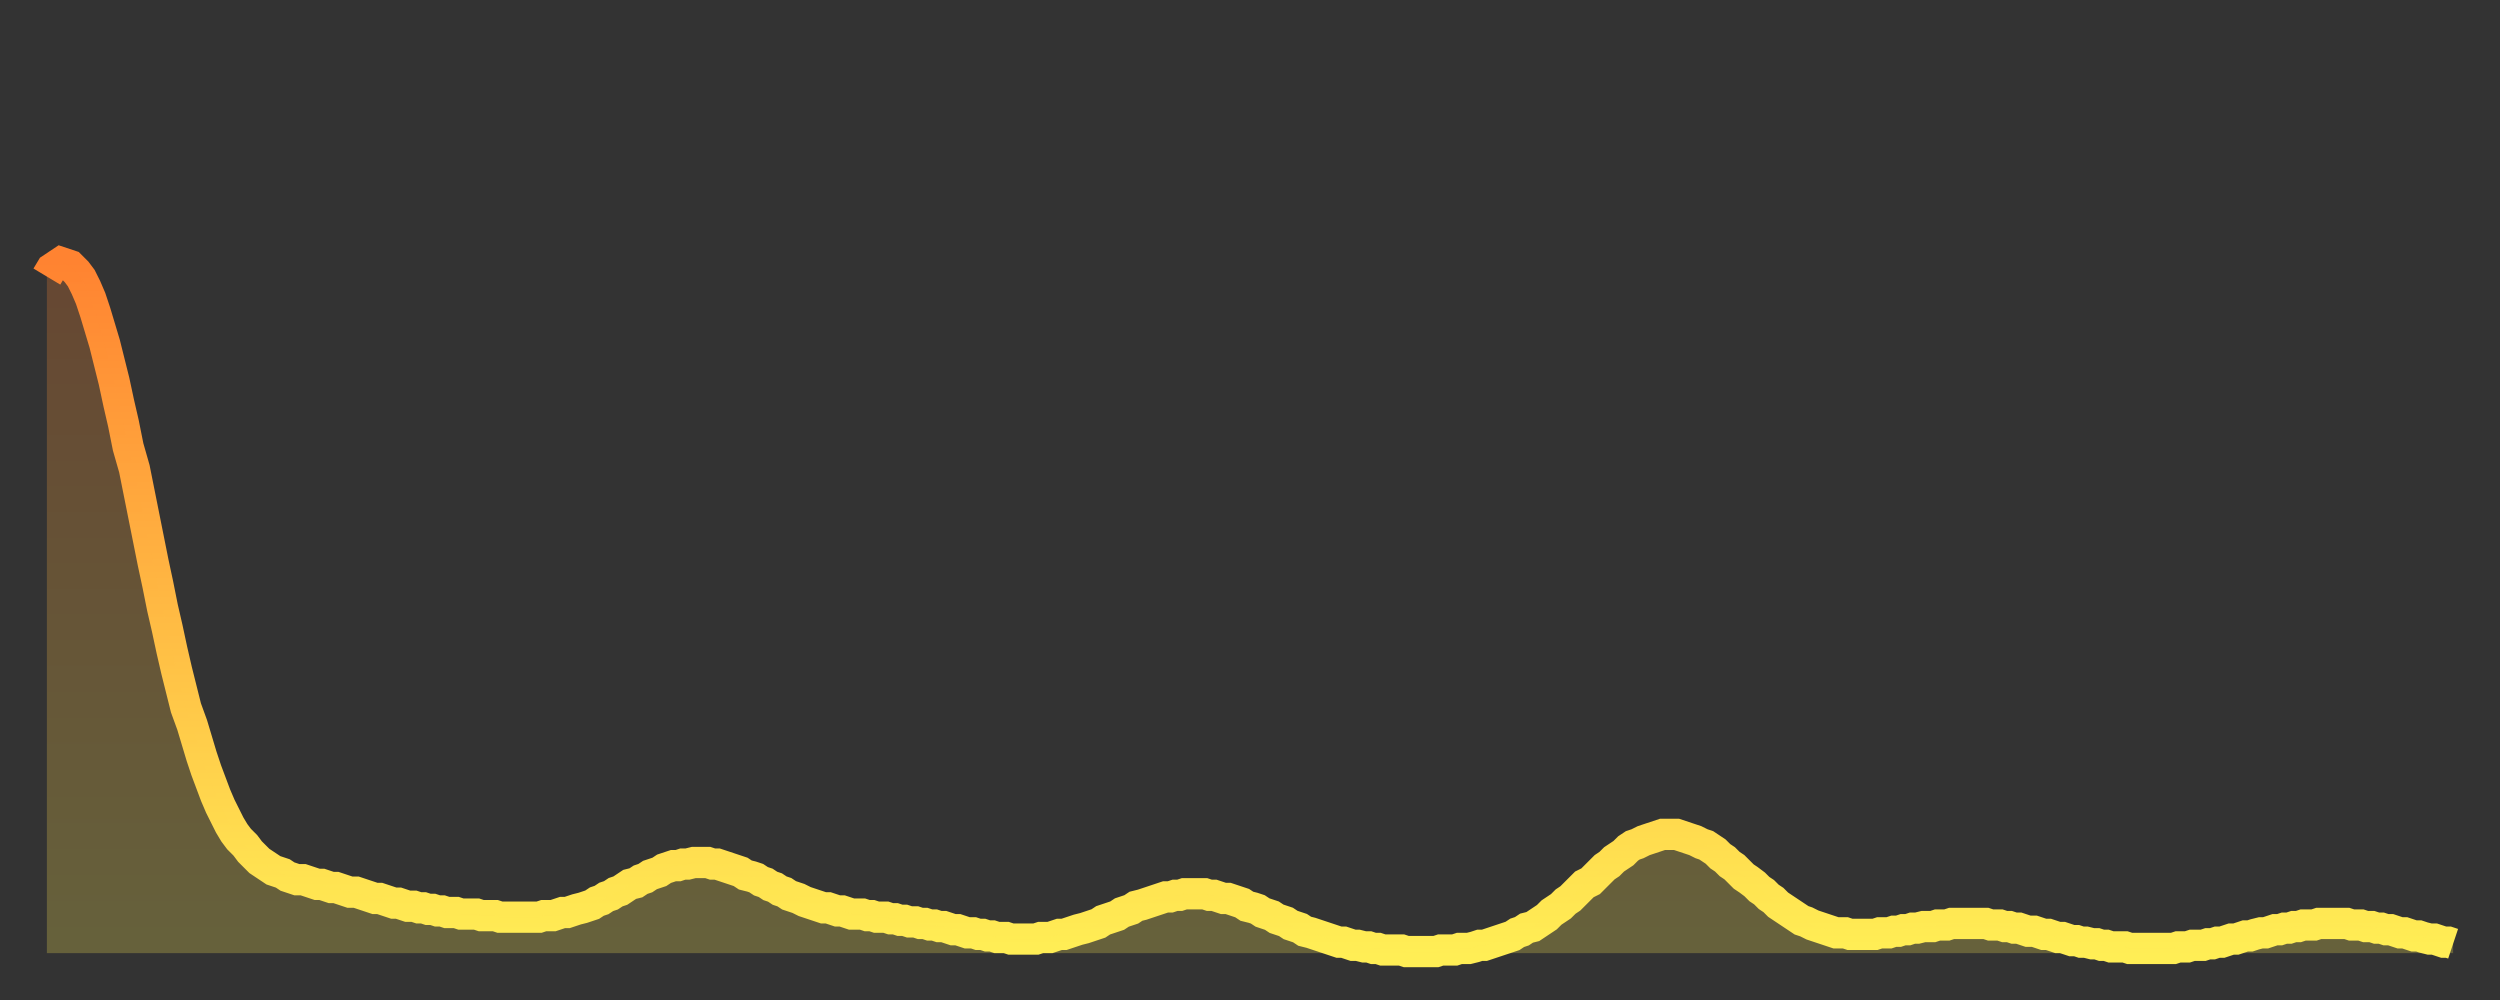 <?xml version="1.0" encoding="utf-8" ?>
<svg baseProfile="full" height="64" version="1.1" width="160" xmlns="http://www.w3.org/2000/svg" xmlns:ev="http://www.w3.org/2001/xml-events" xmlns:xlink="http://www.w3.org/1999/xlink"><rect width="100%" height="100%" fill="#333333" stroke="none"/><defs><linearGradient id="id15782" x1="0" x2="0" y1="0" y2="1"><stop offset="0%" stop-color="#ff8331" /><stop offset="50%" stop-color="#ffb943" /><stop offset="100%" stop-color="#ffee55" /></linearGradient></defs><g transform="translate(3,3)"><g><path d="M 0.0 14.7 0.3 14.2 0.6 14.0 0.9 13.8 1.2 13.9 1.5 14.0 1.9 14.4 2.2 14.8 2.5 15.4 2.8 16.1 3.1 17.0 3.4 18.0 3.7 19.0 4.0 20.2 4.3 21.4 4.6 22.8 4.9 24.1 5.2 25.6 5.6 27.0 5.9 28.5 6.2 30.0 6.5 31.5 6.8 33.0 7.1 34.4 7.4 35.9 7.7 37.2 8.0 38.6 8.3 39.9 8.6 41.1 8.9 42.3 9.3 43.4 9.6 44.4 9.9 45.4 10.2 46.3 10.5 47.1 10.8 47.9 11.1 48.6 11.4 49.2 11.7 49.8 12.0 50.3 12.3 50.7 12.7 51.1 13.0 51.5 13.3 51.8 13.6 52.1 13.9 52.3 14.2 52.5 14.5 52.7 14.8 52.8 15.1 52.9 15.4 53.1 15.7 53.2 16.0 53.3 16.4 53.3 16.7 53.4 17.0 53.5 17.3 53.6 17.6 53.6 17.9 53.7 18.2 53.8 18.5 53.8 18.8 53.9 19.1 54.0 19.4 54.1 19.8 54.1 20.1 54.2 20.4 54.3 20.7 54.4 21.0 54.5 21.3 54.5 21.6 54.6 21.9 54.7 22.2 54.8 22.5 54.8 22.8 54.9 23.1 55.0 23.5 55.0 23.8 55.1 24.1 55.1 24.4 55.2 24.7 55.2 25.0 55.3 25.3 55.3 25.6 55.4 25.9 55.4 26.2 55.4 26.5 55.5 26.8 55.5 27.2 55.5 27.5 55.5 27.8 55.6 28.1 55.6 28.4 55.6 28.7 55.6 29.0 55.7 29.3 55.7 29.6 55.7 29.9 55.7 30.2 55.7 30.6 55.7 30.9 55.7 31.2 55.7 31.5 55.7 31.8 55.6 32.1 55.6 32.4 55.6 32.7 55.5 33.0 55.4 33.3 55.4 33.6 55.3 33.9 55.2 34.3 55.1 34.6 55.0 34.9 54.9 35.2 54.7 35.5 54.6 35.8 54.4 36.1 54.3 36.4 54.1 36.7 54.0 37.0 53.8 37.3 53.6 37.7 53.5 38.0 53.3 38.3 53.2 38.6 53.0 38.9 52.9 39.2 52.8 39.5 52.6 39.8 52.5 40.1 52.4 40.4 52.4 40.7 52.3 41.0 52.3 41.4 52.2 41.7 52.2 42.0 52.2 42.3 52.2 42.6 52.3 42.9 52.3 43.2 52.4 43.5 52.5 43.8 52.6 44.1 52.7 44.4 52.8 44.7 53.0 45.1 53.1 45.4 53.2 45.7 53.4 46.0 53.5 46.3 53.7 46.6 53.8 46.9 54.0 47.2 54.1 47.5 54.3 47.8 54.4 48.1 54.5 48.5 54.7 48.8 54.8 49.1 54.9 49.4 55.0 49.7 55.1 50.0 55.1 50.3 55.2 50.6 55.3 50.9 55.3 51.2 55.4 51.5 55.5 51.8 55.5 52.2 55.5 52.5 55.6 52.8 55.6 53.1 55.7 53.4 55.7 53.7 55.7 54.0 55.8 54.3 55.8 54.6 55.9 54.9 55.9 55.2 56.0 55.6 56.0 55.9 56.1 56.2 56.1 56.5 56.2 56.8 56.2 57.1 56.3 57.4 56.3 57.7 56.4 58.0 56.5 58.3 56.5 58.6 56.6 58.9 56.7 59.3 56.7 59.6 56.8 59.9 56.8 60.2 56.9 60.5 56.9 60.8 57.0 61.1 57.0 61.4 57.0 61.7 57.1 62.0 57.1 62.3 57.1 62.6 57.1 63.0 57.1 63.3 57.1 63.6 57.0 63.9 57.0 64.2 57.0 64.5 56.9 64.8 56.8 65.1 56.8 65.4 56.7 65.7 56.6 66.0 56.5 66.4 56.4 66.7 56.3 67.0 56.2 67.3 56.1 67.6 55.9 67.9 55.8 68.2 55.7 68.5 55.6 68.8 55.4 69.1 55.3 69.4 55.2 69.7 55.0 70.1 54.9 70.4 54.8 70.7 54.7 71.0 54.6 71.3 54.5 71.6 54.4 71.9 54.4 72.2 54.3 72.5 54.3 72.8 54.2 73.1 54.2 73.5 54.2 73.8 54.2 74.1 54.2 74.4 54.3 74.7 54.3 75.0 54.4 75.3 54.5 75.6 54.5 75.9 54.6 76.2 54.7 76.5 54.8 76.8 55.0 77.2 55.1 77.5 55.2 77.8 55.4 78.1 55.5 78.4 55.6 78.7 55.8 79.0 55.9 79.3 56.0 79.6 56.2 79.9 56.3 80.2 56.4 80.5 56.6 80.9 56.7 81.2 56.8 81.5 56.9 81.8 57.0 82.1 57.1 82.4 57.2 82.7 57.3 83.0 57.3 83.3 57.4 83.6 57.5 83.9 57.5 84.3 57.6 84.6 57.6 84.9 57.7 85.2 57.7 85.5 57.8 85.8 57.8 86.1 57.8 86.4 57.8 86.7 57.8 87.0 57.9 87.3 57.9 87.6 57.9 88.0 57.9 88.3 57.9 88.6 57.9 88.9 57.9 89.2 57.8 89.5 57.8 89.8 57.8 90.1 57.8 90.4 57.7 90.7 57.7 91.0 57.7 91.4 57.6 91.7 57.5 92.0 57.5 92.3 57.4 92.6 57.3 92.9 57.2 93.2 57.1 93.5 57.0 93.8 56.9 94.1 56.7 94.4 56.6 94.7 56.4 95.1 56.3 95.4 56.1 95.7 55.9 96.0 55.7 96.3 55.4 96.6 55.2 96.9 55.0 97.2 54.7 97.5 54.5 97.8 54.2 98.1 53.9 98.4 53.6 98.8 53.4 99.1 53.1 99.4 52.8 99.7 52.5 100.0 52.3 100.3 52.0 100.6 51.8 100.9 51.6 101.2 51.3 101.5 51.1 101.8 51.0 102.2 50.8 102.5 50.7 102.8 50.6 103.1 50.5 103.4 50.4 103.7 50.4 104.0 50.4 104.3 50.4 104.6 50.5 104.9 50.6 105.2 50.7 105.5 50.8 105.9 51.0 106.2 51.1 106.5 51.3 106.8 51.5 107.1 51.8 107.4 52.0 107.7 52.3 108.0 52.5 108.3 52.8 108.6 53.1 108.9 53.3 109.3 53.6 109.6 53.9 109.9 54.1 110.2 54.4 110.5 54.6 110.8 54.9 111.1 55.1 111.4 55.3 111.7 55.5 112.0 55.7 112.3 55.9 112.6 56.0 113.0 56.2 113.3 56.3 113.6 56.4 113.9 56.5 114.2 56.6 114.5 56.7 114.8 56.7 115.1 56.7 115.4 56.8 115.7 56.8 116.0 56.8 116.3 56.8 116.7 56.8 117.0 56.8 117.3 56.7 117.6 56.7 117.9 56.7 118.2 56.6 118.5 56.6 118.8 56.5 119.1 56.5 119.4 56.4 119.7 56.4 120.1 56.3 120.4 56.3 120.7 56.3 121.0 56.2 121.3 56.2 121.6 56.2 121.9 56.1 122.2 56.1 122.5 56.1 122.8 56.1 123.1 56.1 123.4 56.1 123.8 56.1 124.1 56.1 124.4 56.2 124.7 56.2 125.0 56.2 125.3 56.3 125.6 56.3 125.9 56.4 126.2 56.4 126.5 56.5 126.8 56.6 127.2 56.6 127.5 56.7 127.8 56.8 128.1 56.8 128.4 56.9 128.7 57.0 129.0 57.0 129.3 57.1 129.6 57.2 129.9 57.2 130.2 57.3 130.5 57.3 130.9 57.4 131.2 57.4 131.5 57.5 131.8 57.5 132.1 57.6 132.4 57.6 132.7 57.6 133.0 57.6 133.3 57.7 133.6 57.7 133.9 57.7 134.2 57.7 134.6 57.7 134.9 57.7 135.2 57.7 135.5 57.7 135.8 57.7 136.1 57.7 136.4 57.6 136.7 57.6 137.0 57.6 137.3 57.5 137.6 57.5 138.0 57.5 138.3 57.4 138.6 57.4 138.9 57.3 139.2 57.3 139.5 57.2 139.8 57.1 140.1 57.1 140.4 57.0 140.7 56.9 141.0 56.9 141.3 56.8 141.7 56.7 142.0 56.7 142.3 56.6 142.6 56.5 142.9 56.5 143.2 56.4 143.5 56.4 143.8 56.3 144.1 56.3 144.4 56.2 144.7 56.2 145.1 56.2 145.4 56.1 145.7 56.1 146.0 56.1 146.3 56.1 146.6 56.1 146.9 56.1 147.2 56.1 147.5 56.2 147.8 56.2 148.1 56.2 148.4 56.3 148.8 56.3 149.1 56.4 149.4 56.4 149.7 56.5 150.0 56.5 150.3 56.6 150.6 56.7 150.9 56.7 151.2 56.8 151.5 56.9 151.8 56.9 152.1 57.0 152.5 57.1 152.8 57.1 153.1 57.2 153.4 57.3 153.7 57.3 154.0 57.4" fill="none" id="graph-curve" opacity="1" stroke="url(#id15782)" stroke-width="2" /><path d="M 0 58 L 0.0 14.7 0.3 14.2 0.6 14.0 0.9 13.8 1.2 13.9 1.5 14.0 1.9 14.4 2.2 14.8 2.5 15.4 2.8 16.1 3.1 17.0 3.4 18.0 3.7 19.0 4.0 20.2 4.3 21.4 4.6 22.8 4.9 24.1 5.2 25.6 5.6 27.0 5.9 28.5 6.2 30.0 6.5 31.5 6.8 33.0 7.1 34.4 7.4 35.9 7.7 37.2 8.0 38.6 8.3 39.9 8.6 41.1 8.9 42.3 9.3 43.4 9.6 44.4 9.9 45.4 10.2 46.3 10.5 47.1 10.8 47.9 11.1 48.6 11.4 49.2 11.7 49.8 12.0 50.3 12.3 50.7 12.7 51.1 13.0 51.5 13.3 51.8 13.6 52.1 13.9 52.3 14.2 52.5 14.5 52.7 14.8 52.8 15.1 52.9 15.4 53.1 15.7 53.2 16.0 53.3 16.4 53.3 16.7 53.4 17.0 53.5 17.3 53.6 17.6 53.6 17.9 53.7 18.2 53.8 18.5 53.8 18.8 53.9 19.1 54.0 19.4 54.1 19.8 54.1 20.1 54.2 20.4 54.3 20.7 54.4 21.0 54.5 21.3 54.5 21.6 54.6 21.9 54.7 22.2 54.8 22.5 54.8 22.8 54.9 23.1 55.0 23.5 55.0 23.8 55.1 24.1 55.1 24.4 55.2 24.7 55.2 25.0 55.3 25.3 55.3 25.6 55.4 25.9 55.4 26.2 55.4 26.5 55.5 26.8 55.5 27.2 55.5 27.5 55.5 27.8 55.6 28.1 55.6 28.4 55.6 28.7 55.6 29.0 55.7 29.3 55.7 29.6 55.7 29.9 55.7 30.2 55.7 30.6 55.7 30.9 55.7 31.2 55.7 31.5 55.7 31.8 55.6 32.1 55.6 32.4 55.6 32.7 55.5 33.0 55.4 33.3 55.4 33.6 55.3 33.9 55.2 34.3 55.1 34.6 55.0 34.9 54.9 35.2 54.7 35.5 54.6 35.8 54.4 36.1 54.3 36.4 54.1 36.7 54.0 37.0 53.8 37.3 53.6 37.7 53.5 38.0 53.3 38.3 53.2 38.6 53.0 38.9 52.9 39.2 52.8 39.5 52.6 39.8 52.5 40.1 52.4 40.4 52.4 40.7 52.3 41.0 52.3 41.4 52.2 41.7 52.2 42.0 52.2 42.3 52.2 42.6 52.3 42.9 52.3 43.2 52.4 43.5 52.5 43.8 52.6 44.1 52.7 44.4 52.8 44.7 53.0 45.1 53.1 45.4 53.2 45.7 53.4 46.0 53.5 46.3 53.7 46.6 53.8 46.9 54.0 47.2 54.1 47.5 54.3 47.8 54.4 48.1 54.5 48.5 54.7 48.8 54.8 49.1 54.9 49.4 55.0 49.7 55.1 50.0 55.1 50.3 55.2 50.6 55.3 50.9 55.3 51.2 55.4 51.5 55.5 51.8 55.5 52.2 55.5 52.5 55.6 52.8 55.6 53.1 55.7 53.4 55.7 53.7 55.7 54.0 55.8 54.3 55.8 54.6 55.9 54.9 55.9 55.2 56.0 55.6 56.0 55.9 56.1 56.2 56.1 56.5 56.2 56.8 56.2 57.1 56.3 57.4 56.3 57.7 56.4 58.0 56.5 58.3 56.5 58.6 56.6 58.9 56.7 59.3 56.7 59.6 56.8 59.9 56.8 60.2 56.9 60.5 56.9 60.8 57.0 61.1 57.0 61.4 57.0 61.7 57.1 62.0 57.1 62.3 57.1 62.6 57.1 63.0 57.1 63.3 57.1 63.6 57.0 63.9 57.0 64.2 57.0 64.5 56.9 64.8 56.8 65.1 56.8 65.4 56.7 65.7 56.6 66.0 56.5 66.4 56.4 66.7 56.3 67.0 56.2 67.3 56.1 67.6 55.9 67.9 55.8 68.2 55.7 68.5 55.6 68.8 55.4 69.1 55.3 69.4 55.2 69.7 55.0 70.1 54.9 70.4 54.8 70.7 54.7 71.0 54.6 71.3 54.5 71.6 54.4 71.9 54.4 72.2 54.3 72.5 54.3 72.8 54.2 73.1 54.2 73.5 54.2 73.8 54.2 74.1 54.2 74.4 54.3 74.7 54.3 75.0 54.4 75.3 54.5 75.6 54.5 75.9 54.6 76.2 54.7 76.5 54.8 76.8 55.0 77.2 55.1 77.5 55.2 77.8 55.4 78.1 55.5 78.4 55.6 78.7 55.8 79.0 55.9 79.3 56.0 79.6 56.2 79.9 56.3 80.2 56.4 80.5 56.6 80.9 56.7 81.2 56.8 81.5 56.9 81.8 57.0 82.1 57.1 82.4 57.2 82.7 57.3 83.0 57.3 83.3 57.4 83.6 57.5 83.9 57.5 84.3 57.6 84.6 57.6 84.9 57.7 85.2 57.7 85.5 57.8 85.8 57.8 86.1 57.8 86.4 57.8 86.7 57.8 87.0 57.9 87.3 57.9 87.6 57.9 88.0 57.9 88.3 57.9 88.6 57.9 88.9 57.9 89.2 57.8 89.5 57.8 89.8 57.8 90.1 57.8 90.4 57.7 90.7 57.7 91.0 57.7 91.4 57.6 91.7 57.5 92.0 57.5 92.3 57.4 92.6 57.3 92.9 57.2 93.2 57.1 93.5 57.0 93.8 56.9 94.1 56.7 94.4 56.6 94.7 56.4 95.1 56.3 95.4 56.1 95.7 55.9 96.0 55.7 96.3 55.4 96.6 55.2 96.9 55.0 97.2 54.7 97.5 54.5 97.8 54.2 98.1 53.9 98.4 53.6 98.8 53.4 99.1 53.1 99.4 52.8 99.7 52.5 100.0 52.3 100.3 52.0 100.6 51.8 100.9 51.6 101.2 51.3 101.5 51.1 101.8 51.0 102.2 50.8 102.5 50.7 102.8 50.6 103.1 50.5 103.4 50.4 103.7 50.4 104.0 50.4 104.3 50.4 104.6 50.5 104.9 50.6 105.2 50.7 105.5 50.8 105.9 51.0 106.2 51.1 106.5 51.3 106.8 51.5 107.1 51.8 107.4 52.0 107.7 52.3 108.0 52.5 108.3 52.8 108.6 53.1 108.9 53.3 109.3 53.6 109.6 53.9 109.9 54.1 110.2 54.4 110.5 54.6 110.8 54.9 111.1 55.1 111.4 55.3 111.7 55.5 112.0 55.7 112.3 55.9 112.6 56.0 113.0 56.2 113.3 56.3 113.6 56.4 113.9 56.5 114.2 56.6 114.5 56.7 114.8 56.7 115.1 56.7 115.4 56.8 115.7 56.8 116.0 56.8 116.3 56.8 116.7 56.8 117.0 56.8 117.3 56.7 117.6 56.7 117.9 56.7 118.2 56.6 118.5 56.6 118.8 56.5 119.1 56.5 119.4 56.4 119.7 56.4 120.1 56.3 120.4 56.3 120.7 56.3 121.0 56.2 121.3 56.2 121.6 56.2 121.9 56.1 122.2 56.1 122.5 56.1 122.8 56.1 123.1 56.1 123.4 56.1 123.8 56.1 124.1 56.1 124.4 56.2 124.7 56.2 125.0 56.2 125.3 56.3 125.6 56.3 125.9 56.4 126.2 56.4 126.5 56.5 126.8 56.6 127.2 56.6 127.5 56.7 127.8 56.8 128.1 56.8 128.4 56.9 128.7 57.0 129.0 57.0 129.3 57.1 129.6 57.2 129.9 57.2 130.2 57.3 130.5 57.3 130.9 57.4 131.2 57.4 131.5 57.5 131.8 57.5 132.1 57.6 132.4 57.6 132.7 57.6 133.0 57.6 133.3 57.7 133.6 57.7 133.9 57.7 134.2 57.7 134.6 57.7 134.9 57.7 135.2 57.7 135.5 57.7 135.8 57.7 136.1 57.7 136.4 57.6 136.7 57.6 137.0 57.6 137.3 57.5 137.6 57.5 138.0 57.5 138.3 57.4 138.6 57.4 138.9 57.3 139.2 57.3 139.5 57.2 139.8 57.1 140.1 57.1 140.4 57.0 140.7 56.9 141.0 56.9 141.3 56.8 141.7 56.7 142.0 56.7 142.3 56.6 142.6 56.5 142.9 56.5 143.2 56.4 143.5 56.4 143.8 56.3 144.1 56.3 144.4 56.2 144.7 56.2 145.1 56.2 145.4 56.1 145.7 56.1 146.0 56.1 146.3 56.1 146.6 56.1 146.9 56.1 147.2 56.1 147.5 56.2 147.8 56.2 148.1 56.2 148.4 56.3 148.8 56.3 149.1 56.4 149.4 56.4 149.7 56.5 150.0 56.5 150.3 56.6 150.6 56.7 150.9 56.7 151.2 56.8 151.5 56.9 151.8 56.9 152.1 57.0 152.5 57.1 152.8 57.1 153.1 57.2 153.4 57.3 153.7 57.3 154.0 57.4 154 58" fill="url(#id15782)" fill-opacity=".25" id="graph-shadow" /></g></g></svg>